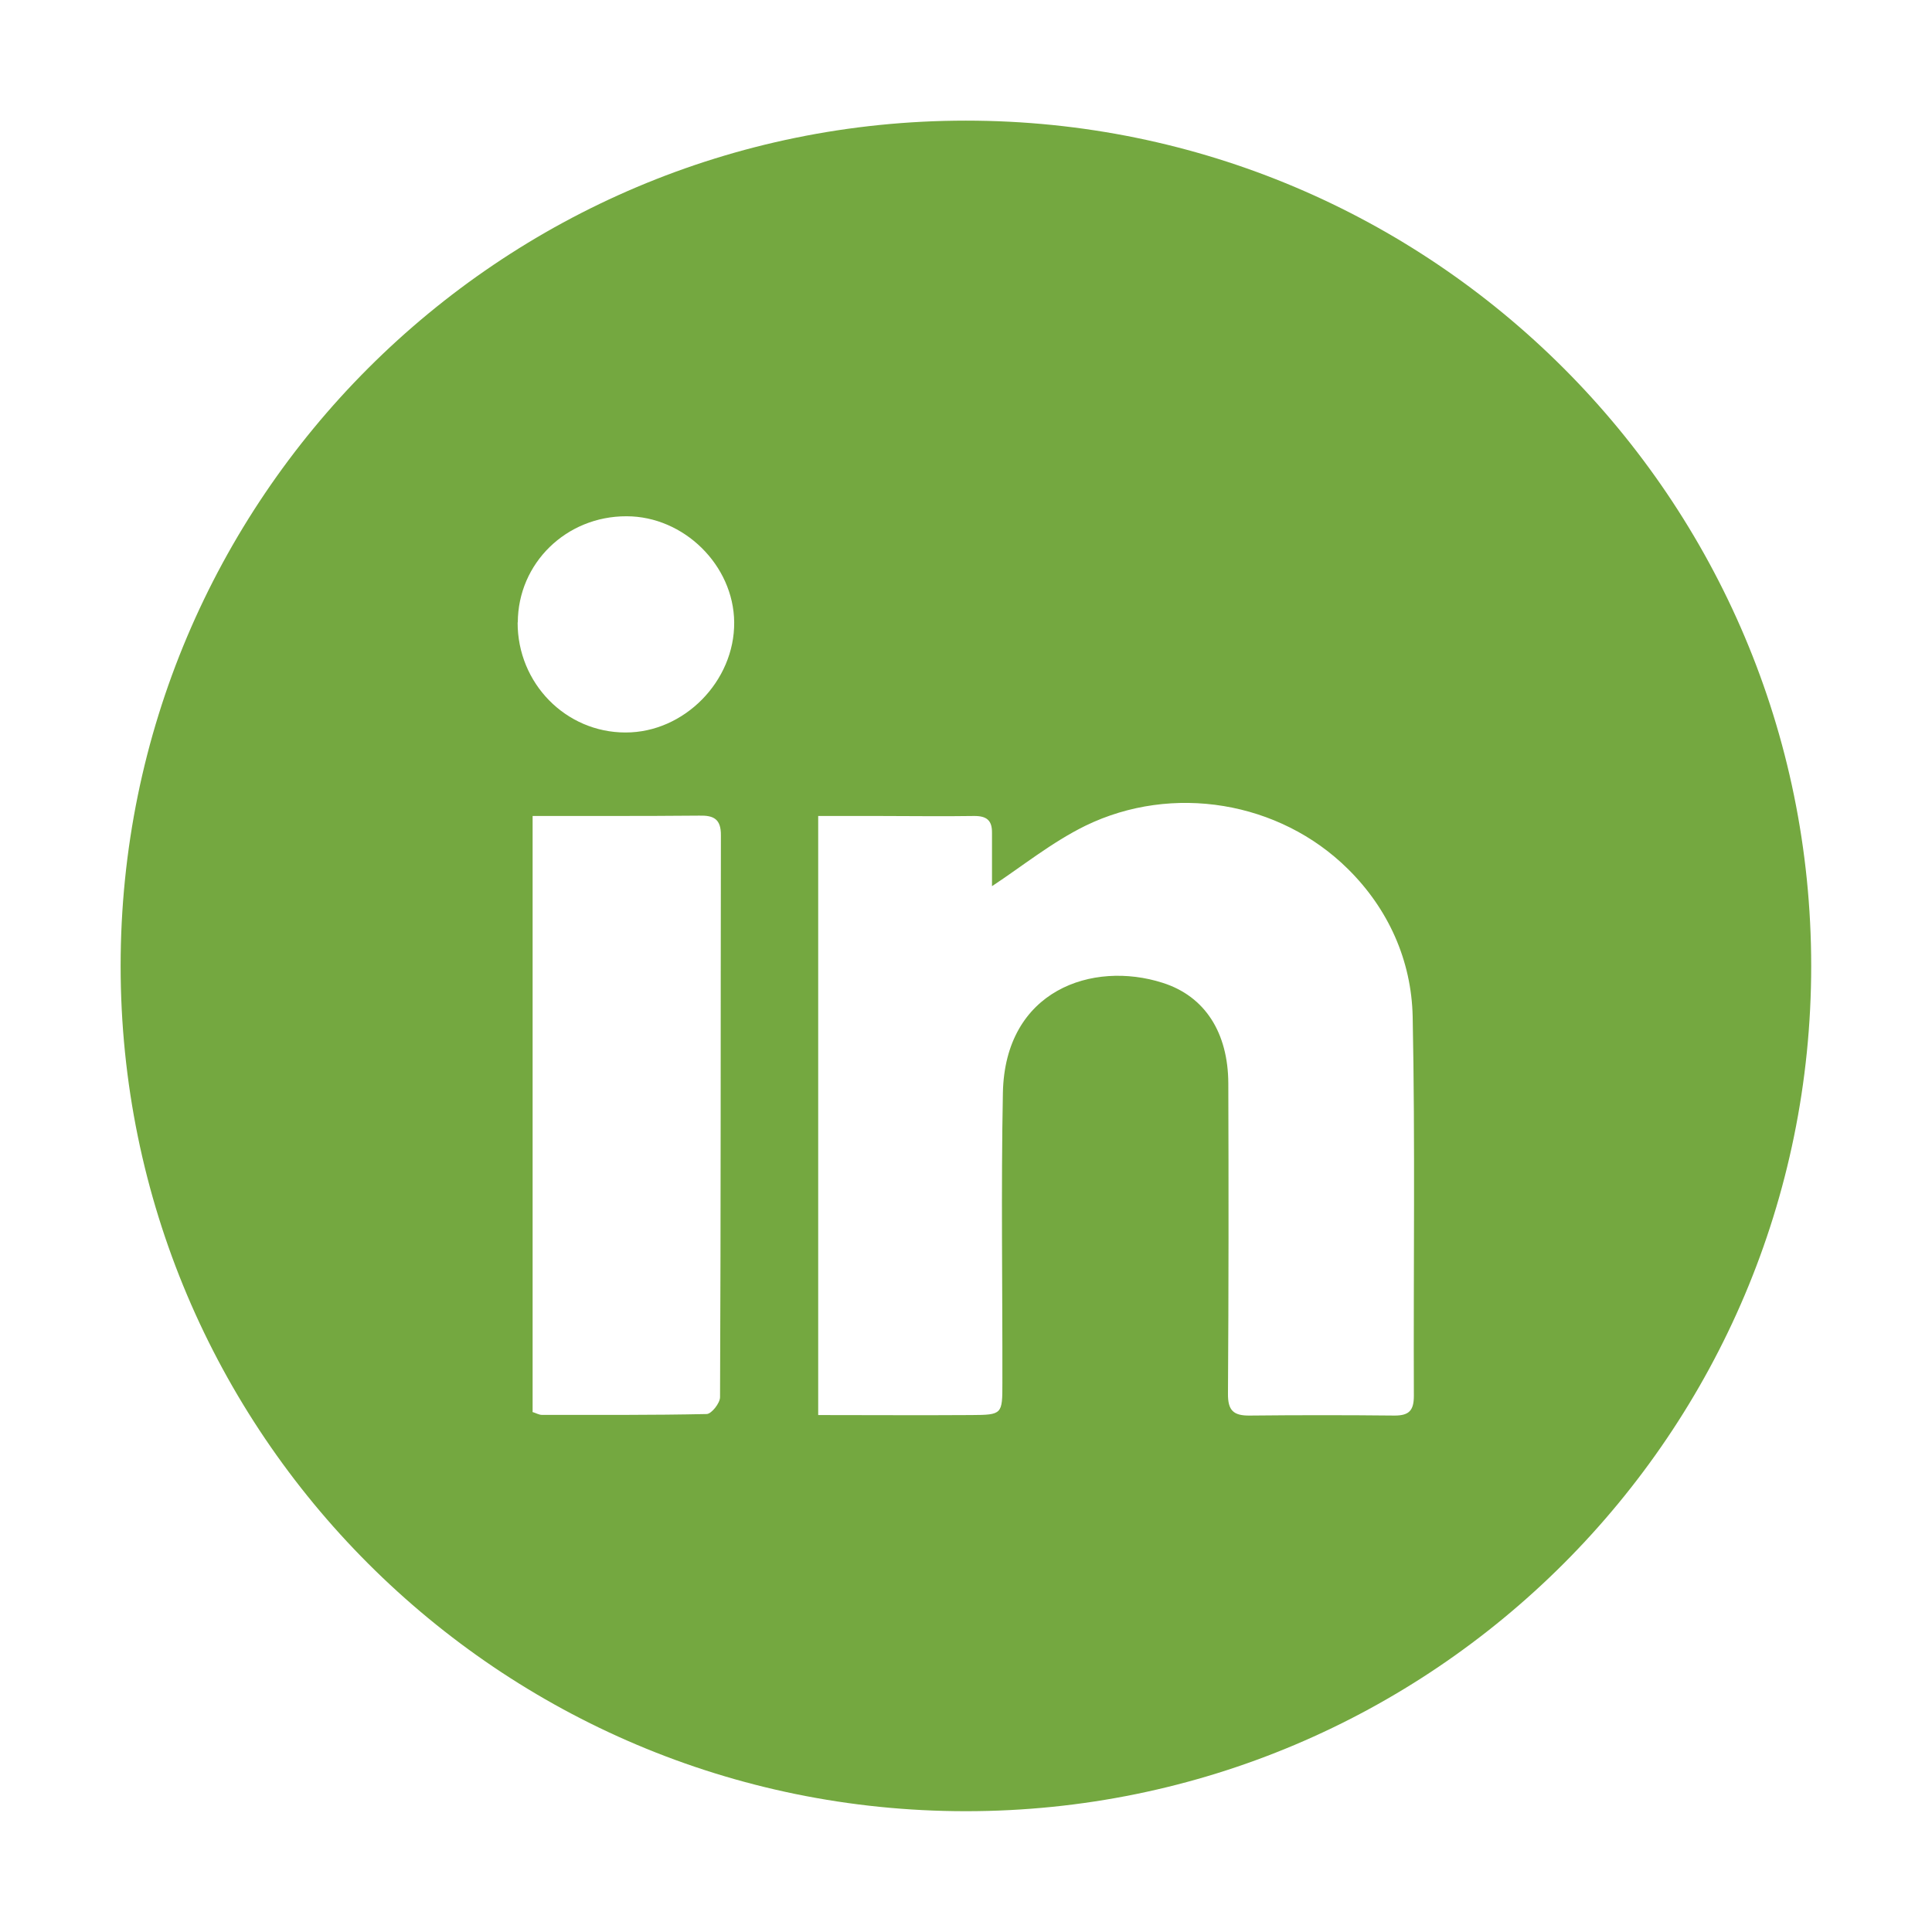 <?xml version="1.0" encoding="UTF-8"?>
<svg xmlns="http://www.w3.org/2000/svg" version="1.1" viewBox="0 0 113.39 113.39">
  <defs>
    <style>
      .cls-1 {
        fill: #74a840;
      }
    </style>
  </defs>
  <!-- Generator: Adobe Illustrator 28.7.2, SVG Export Plug-In . SVG Version: 1.2.0 Build 154)  -->
  <g>
    <g id="Laag_1">
      <path class="cls-1" d="M56.69,7.08C29.29,7.08,7.08,29.29,7.08,56.69s22.21,49.61,49.61,49.61,49.61-22.21,49.61-49.61S84.09,7.08,56.69,7.08ZM42.26,82c0,.35-.5.98-.78.99-3.22.07-6.45.05-9.68.05-.16,0-.33-.1-.55-.17v-.02h.01v-34.96h4.29c1.83,0,3.66,0,5.49-.02.84-.02,1.28.19,1.27,1.16-.02,10.99,0,21.98-.05,32.97ZM36.71,42.99c-3.51,0-6.34-2.89-6.33-6.46h.01c.01-3.47,2.84-6.24,6.38-6.23,3.37,0,6.29,2.88,6.32,6.22.03,3.46-2.94,6.48-6.38,6.47ZM82.98,81.93c0,.86-.29,1.15-1.13,1.15-2.84-.03-5.67-.03-8.51,0-.95.01-1.28-.3-1.27-1.29.04-6.07.04-12.13.02-18.2-.01-2.97-1.36-5.12-3.86-5.91-4.1-1.31-9.25.42-9.37,6.46-.11,5.67-.02,11.35-.03,17.02,0,1.85,0,1.88-1.83,1.89-2.96.02-5.92,0-8.98,0v-35.16h3.54c1.88,0,3.75.03,5.63,0,.73,0,1.04.27,1.03.99v3.13c1.75-1.15,3.51-2.58,5.49-3.55,5.1-2.48,11.38-1.44,15.4,2.54,2.37,2.34,3.73,5.36,3.8,8.67.15,7.42.04,14.84.07,22.26Z"/>
    </g>
  </g>
</svg>